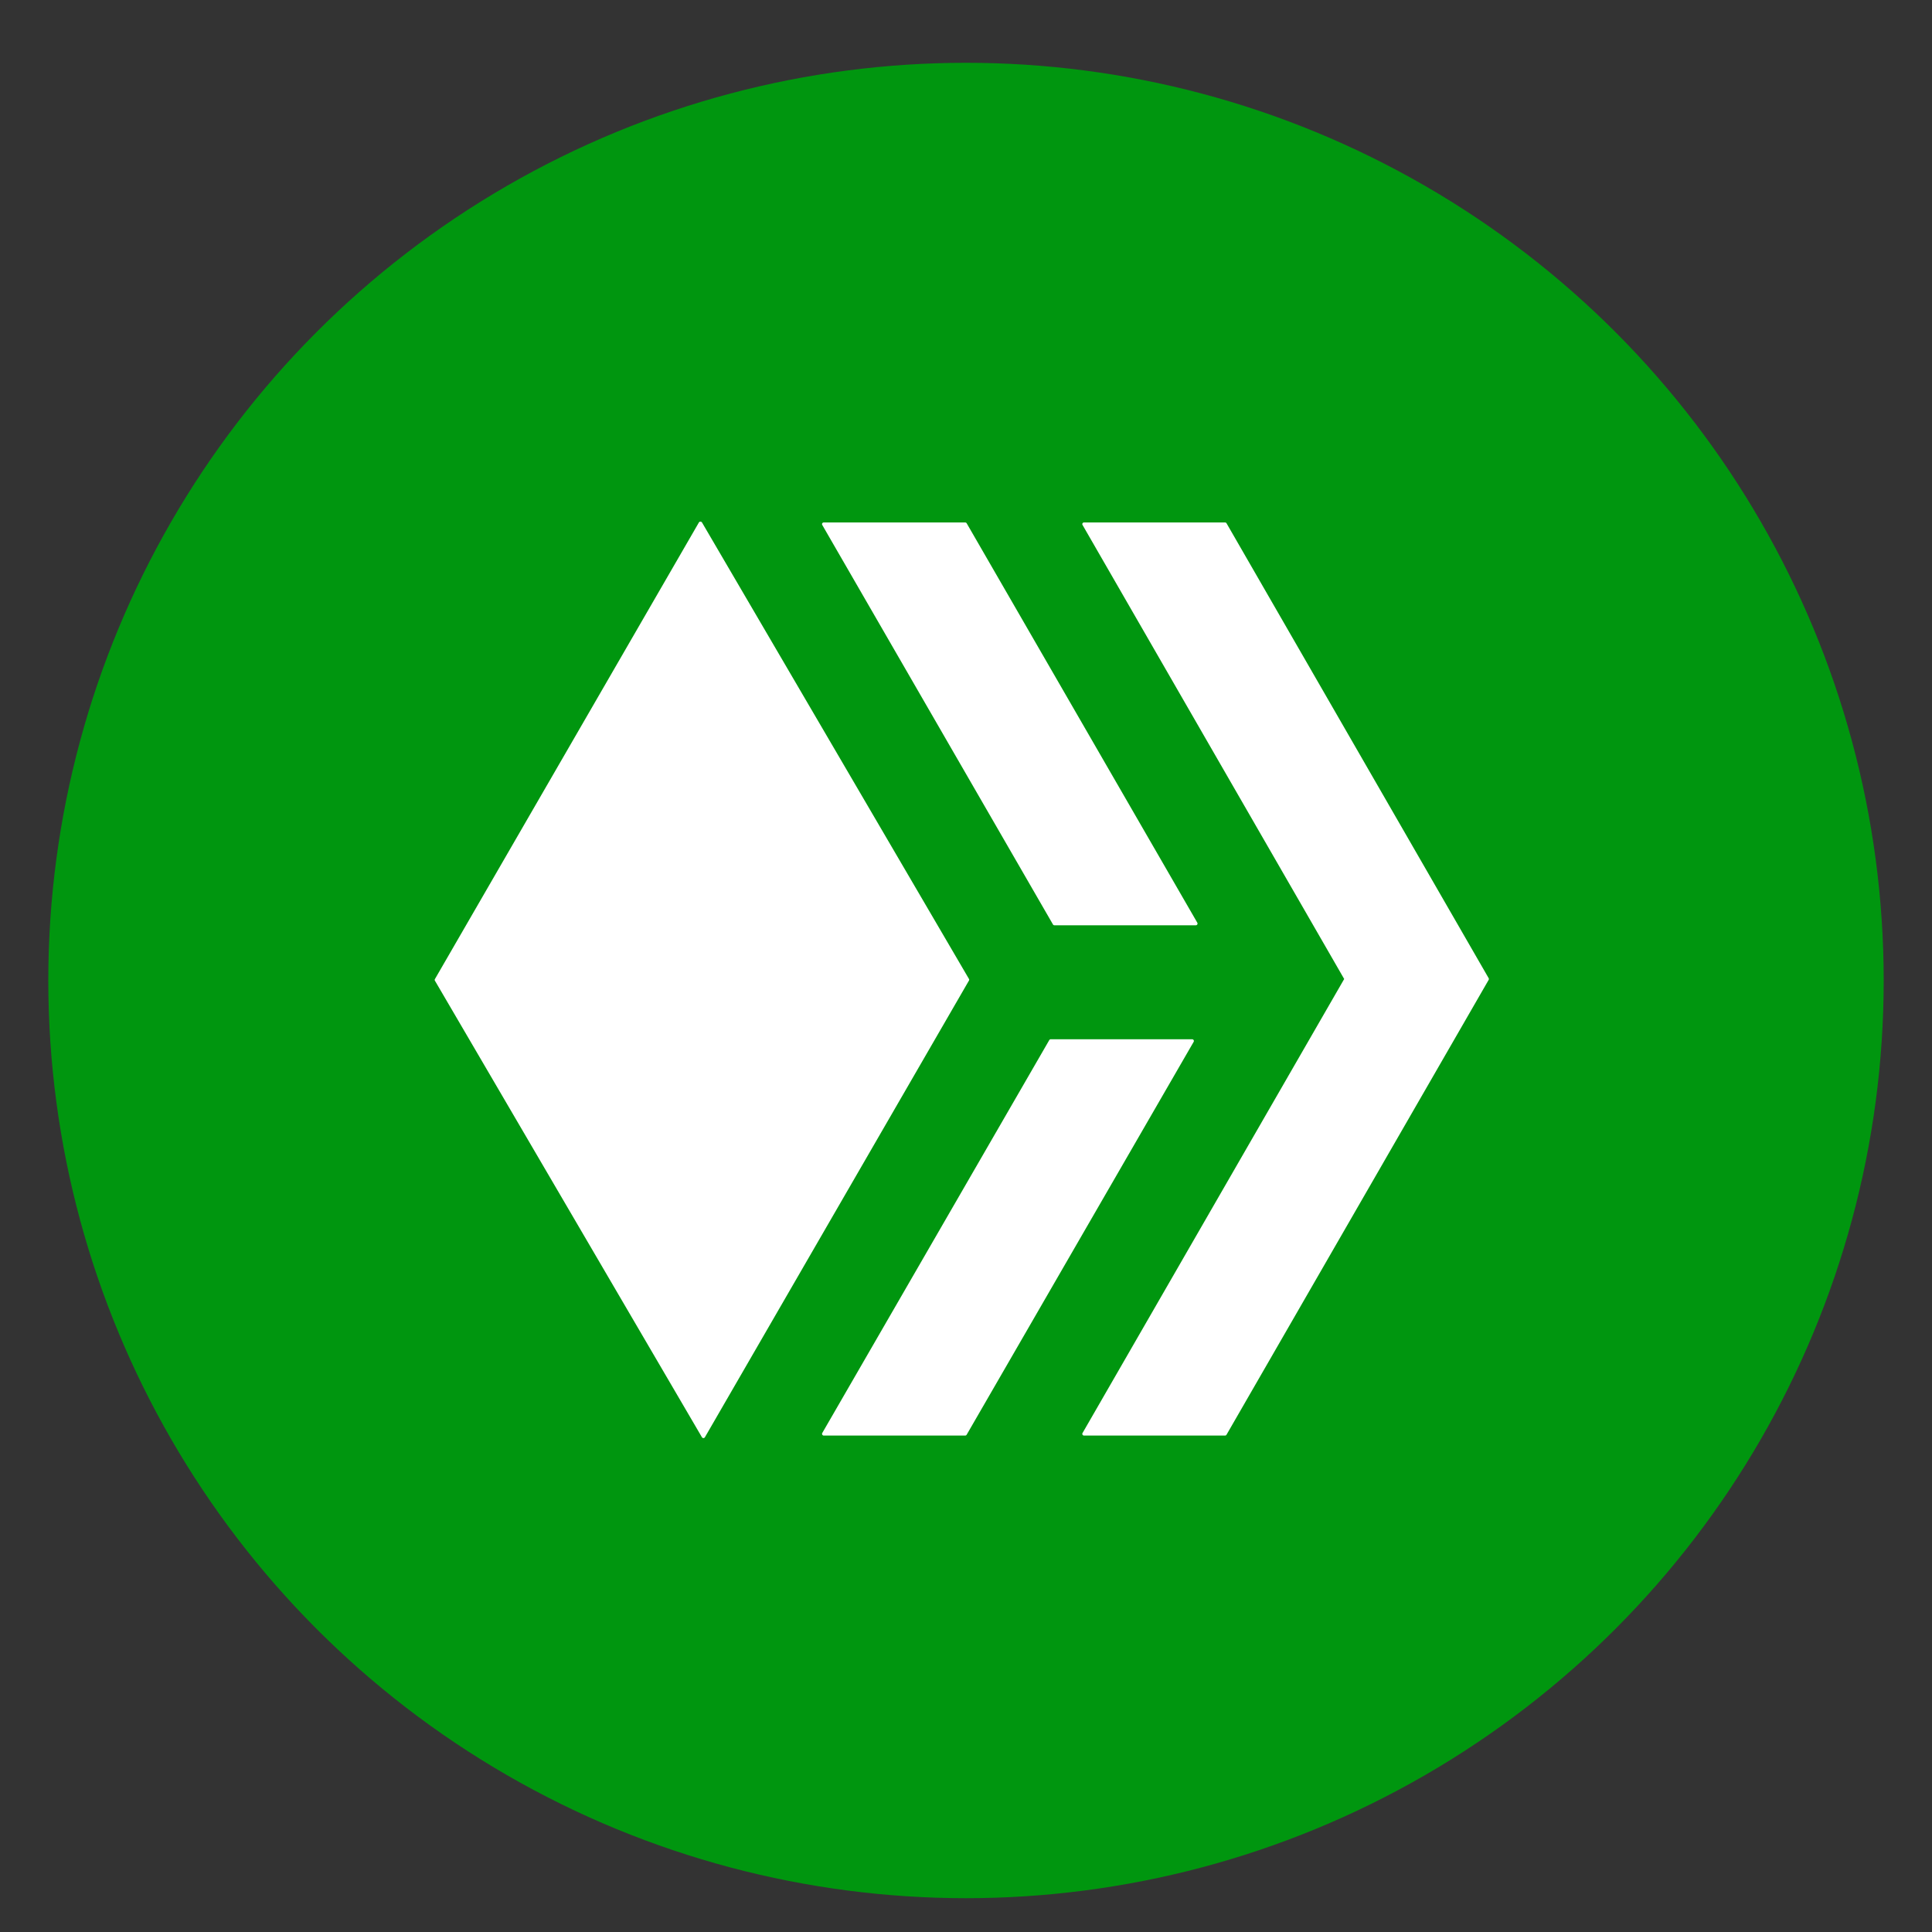 <svg xmlns="http://www.w3.org/2000/svg"  width="400" height="400" viewBox="0 0 400 400"><rect x="0" y="0" width="400" height="400" fill="#333333" stroke="none"/><defs><style>.cls-1{fill:#ffffff;}</style></defs>
    <g transform="translate(0 3)" fill="none" fill-rule="evenodd">
      <circle fill="#00960f" cx="200" cy="200" r="190"/>
      <g transform="translate(90 105)">
          <g id="Layer_2" data-name="Layer 2"><g id="Layer_1-2" data-name="Layer 1"><path class="cls-1" d="M157.13,107.34a.36.36,0,0,0-.3-.17H127.54a.35.35,0,0,0-.3.17l-47,81.35a.36.36,0,0,0,.31.53h29.28a.37.37,0,0,0,.31-.18l47-81.35A.36.36,0,0,0,157.13,107.34Z"/><path class="cls-1" d="M128,83.39a.34.34,0,0,0,.3.18h29.29a.35.35,0,0,0,.3-.18.36.36,0,0,0,0-.35L110.14.34a.38.38,0,0,0-.31-.17H80.55a.38.38,0,0,0-.31.17.36.36,0,0,0,0,.35Z"/><path class="cls-1" d="M218.21,94.52,163.94.34a.37.37,0,0,0-.31-.17h-29.2a.35.35,0,0,0-.3.17.32.32,0,0,0,0,.35l54.17,94-54.17,94a.32.32,0,0,0,0,.35.34.34,0,0,0,.3.18h29.2a.35.35,0,0,0,.31-.18l54.27-94.17A.36.36,0,0,0,218.21,94.52Z"/><path class="cls-1" d="M110.62,94.69,55.34.17A.38.38,0,0,0,55,0h0a.36.36,0,0,0-.3.17L.05,94.7a.32.32,0,0,0,0,.35l55.28,94.52a.38.38,0,0,0,.31.17h0a.36.36,0,0,0,.3-.17L110.62,95A.32.32,0,0,0,110.62,94.69Z"/></g></g>
</g>
  </g>
    </svg>